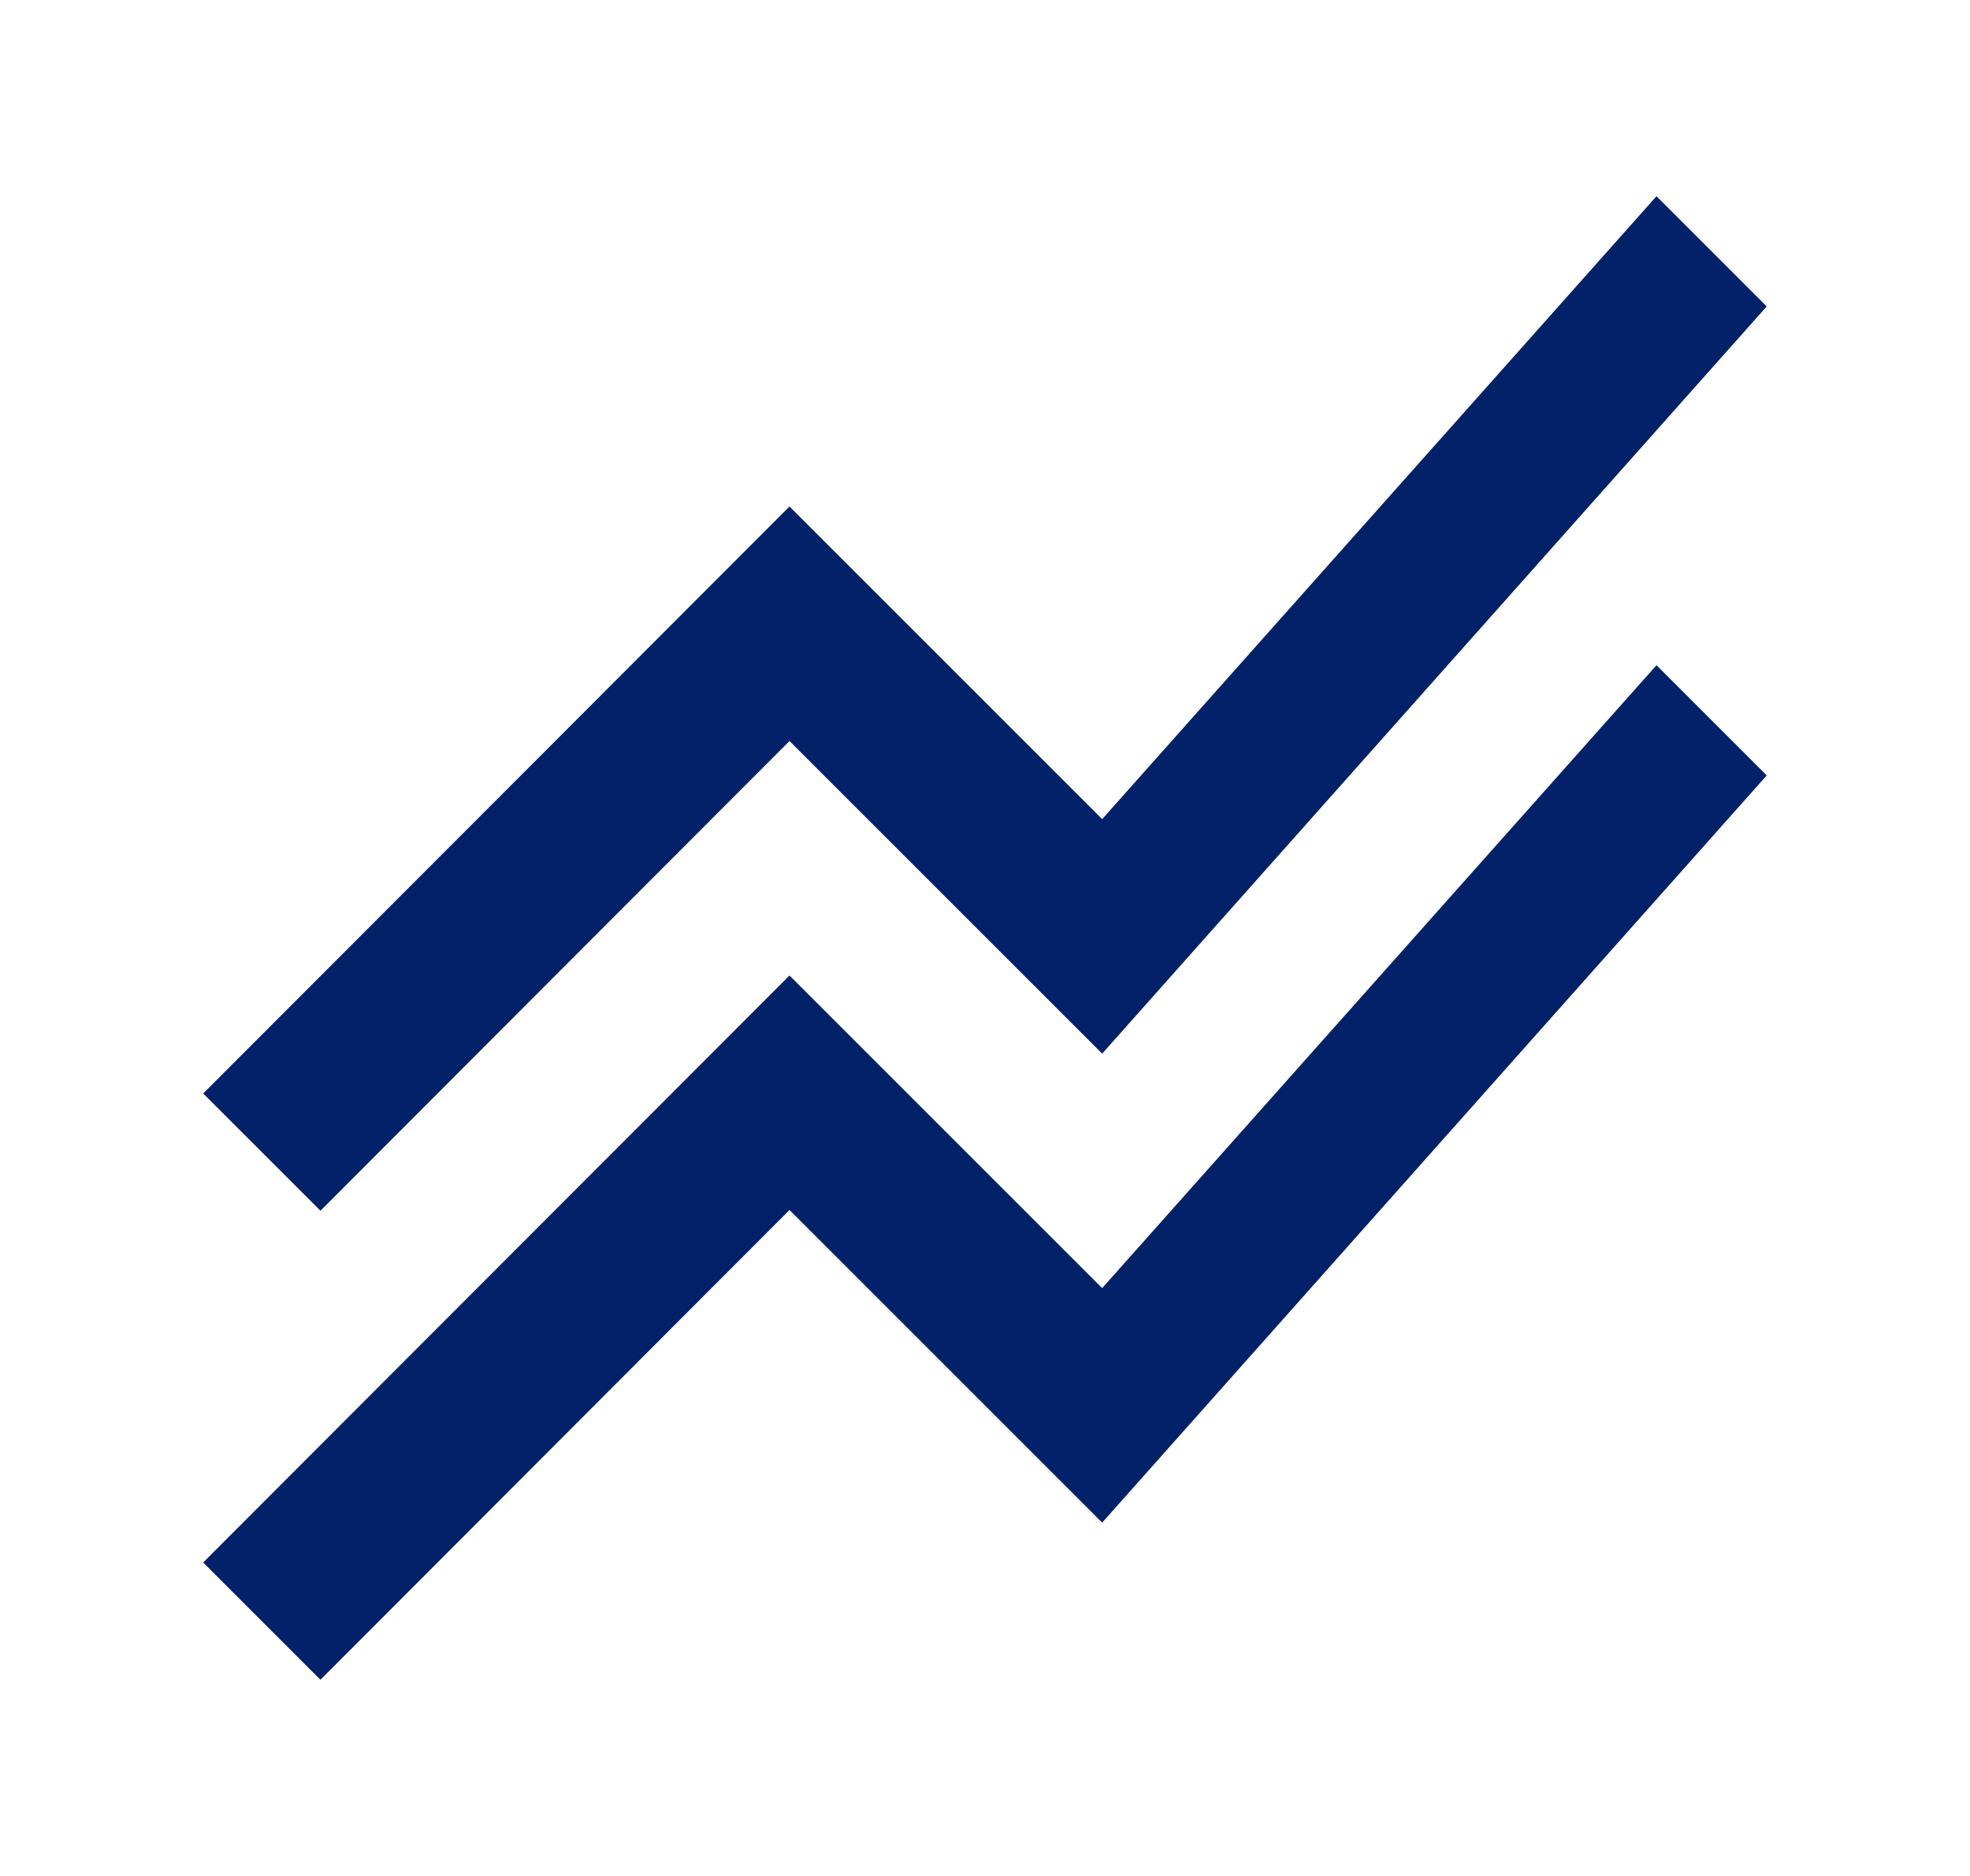 <svg xmlns="http://www.w3.org/2000/svg" width="21" height="20" fill="none"><g clip-path="url(#a)"><path fill="#022169" d="m2.166 16.658 6.25-6.258 3.333 3.333 5.909-6.641 1.175 1.175-7.084 7.966L8.416 12.9l-5 5.008zm1.25-3.75 5-5.008 3.333 3.333 7.084-7.966-1.175-1.175-5.909 6.641L8.416 5.4l-6.25 6.258z"/></g><defs><clipPath id="a"><path fill="#fff" d="M.5 0h20v20H.5z"/></clipPath></defs></svg>